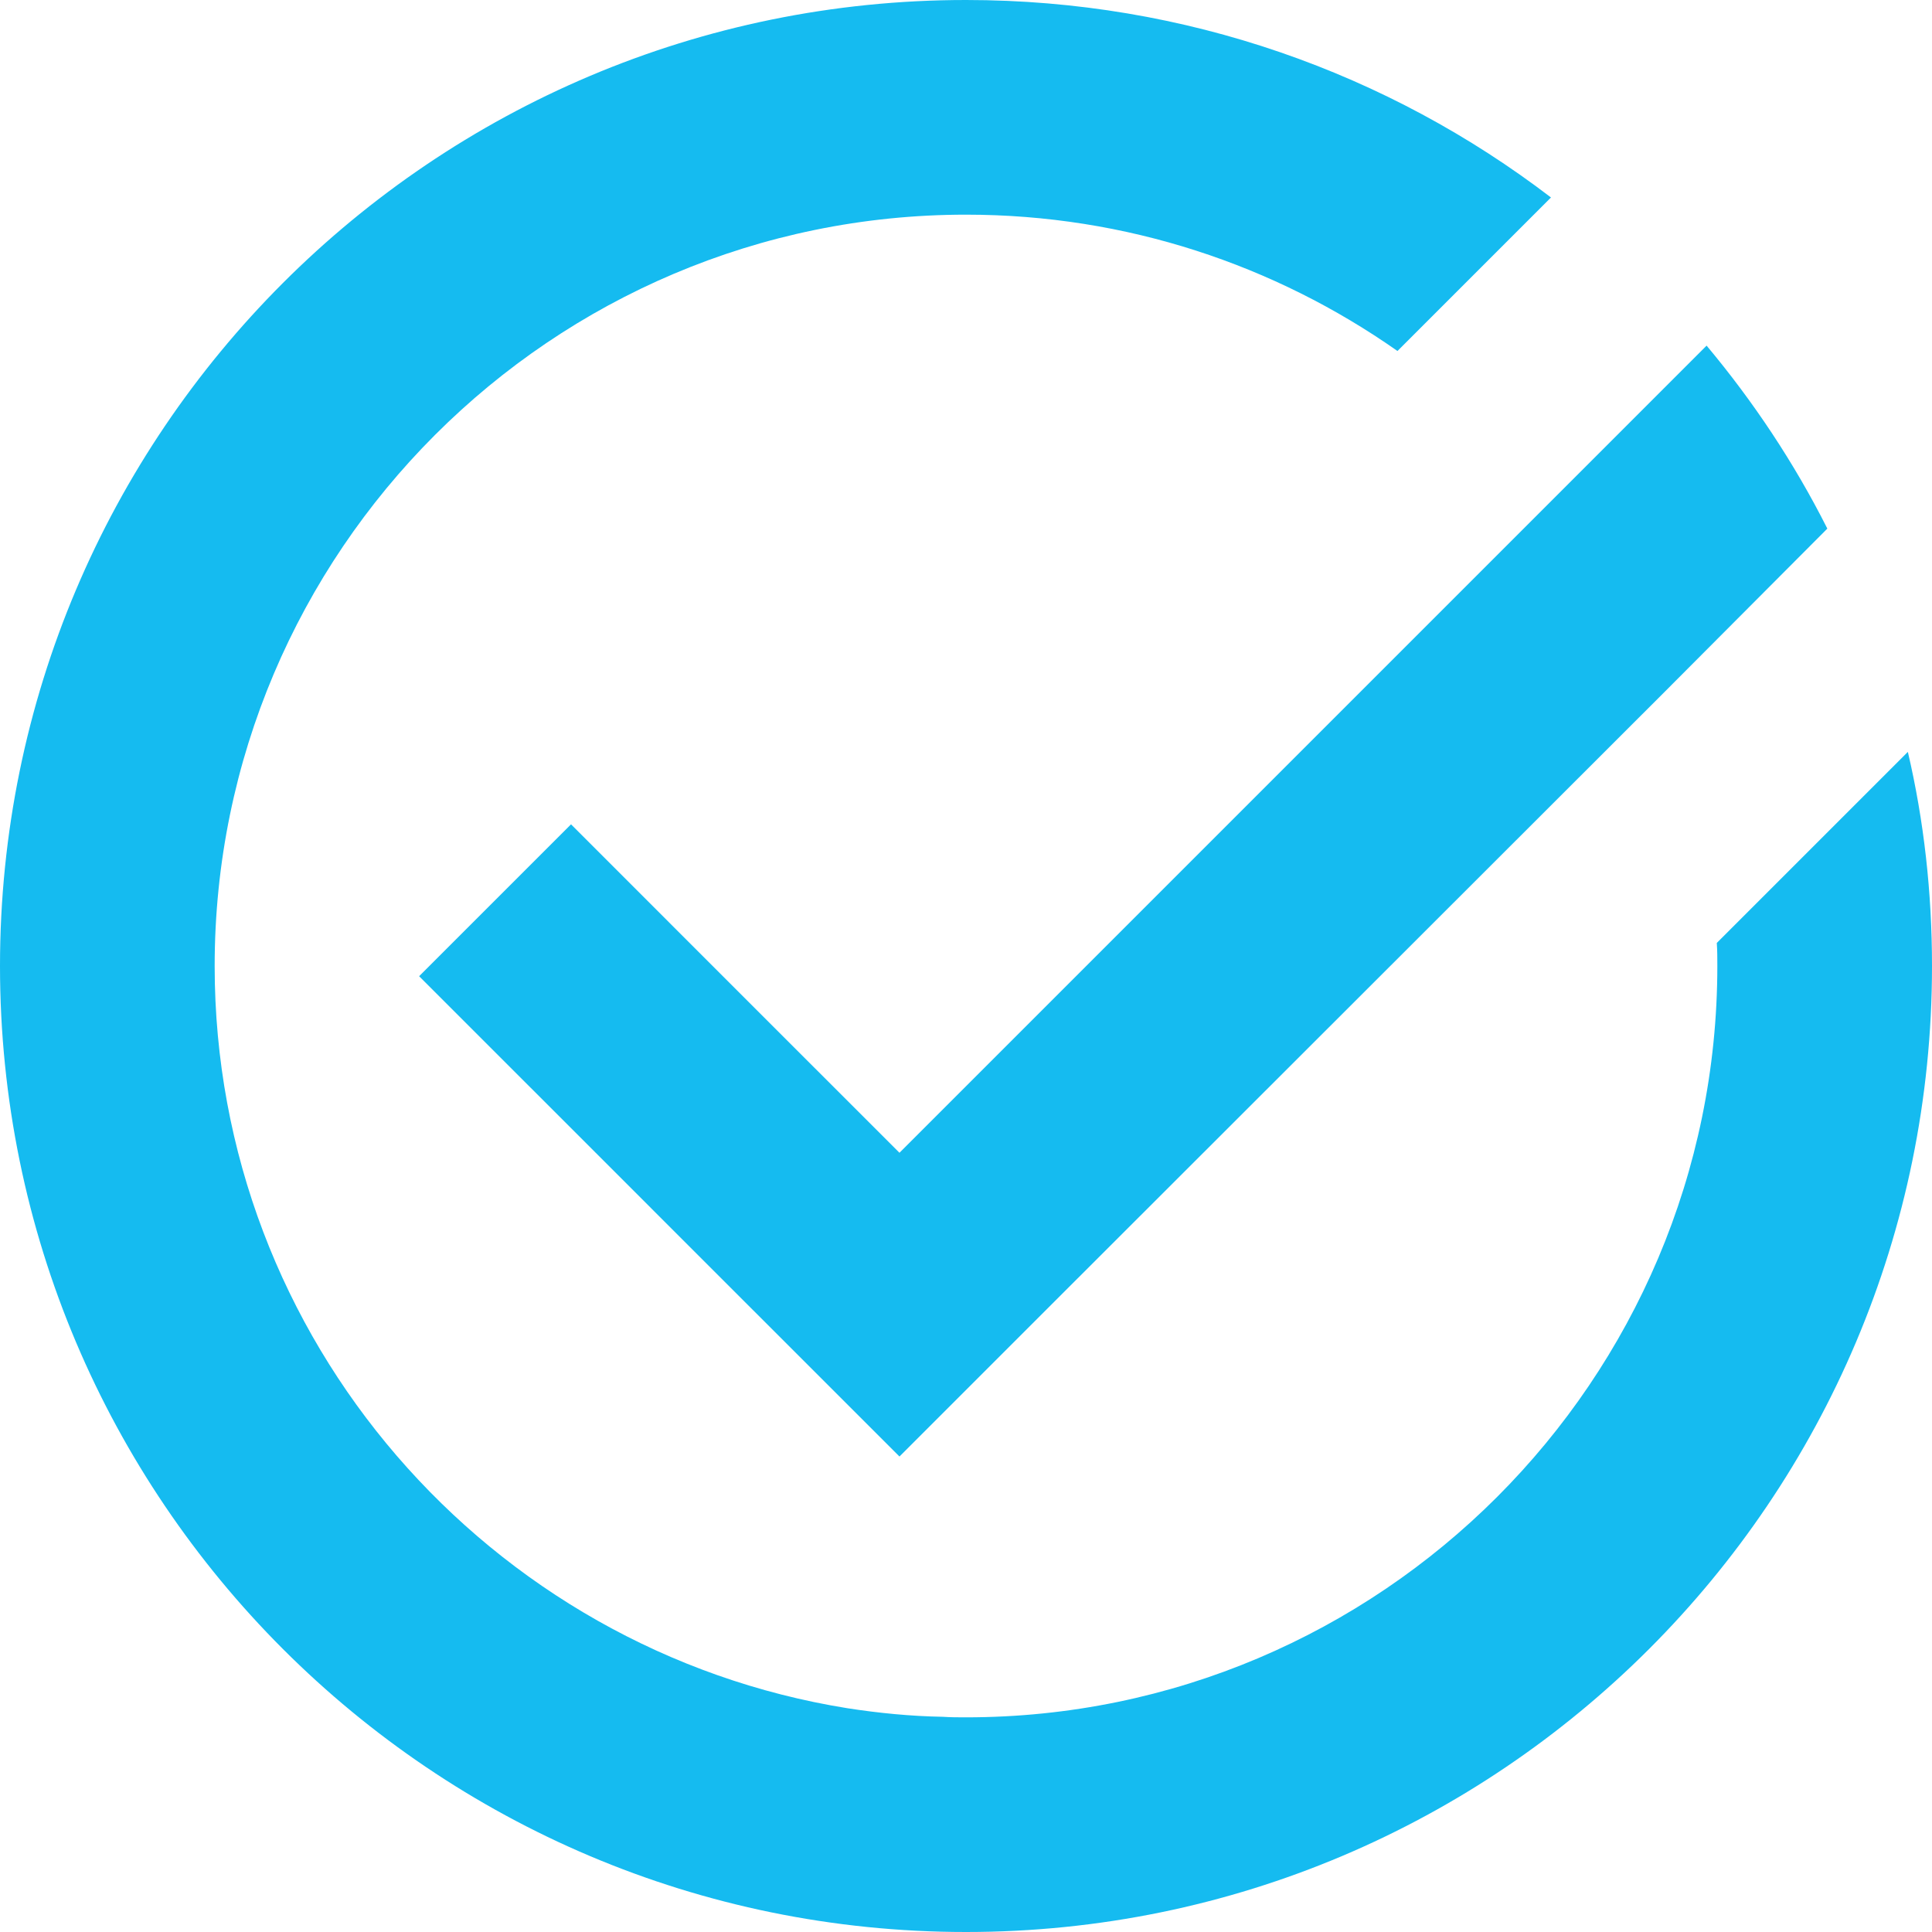 <svg width="46" height="46" viewBox="0 0 46 46" fill="none" xmlns="http://www.w3.org/2000/svg">
<g clip-path="url(#clip0_2636_15435)">
<path d="M45.425 17.902L40.876 22.451C40.889 22.629 40.889 22.821 40.889 23C40.889 32.864 32.864 40.889 23 40.889C22.821 40.889 22.629 40.889 22.451 40.876C21.684 40.863 20.917 40.787 20.176 40.672C11.653 39.304 5.111 31.906 5.111 23C5.111 13.136 13.136 5.111 23 5.111C26.821 5.111 30.36 6.312 33.273 8.357L36.928 4.702C33.069 1.751 28.239 0 23 0C10.299 0 0 10.299 0 23C0 35.701 10.299 46 23 46C35.701 46 46 35.701 46 23C46 21.249 45.808 19.537 45.425 17.902Z" fill="#15BBF0"/>
<path d="M17.799 23.831L13.596 19.627L9.979 23.243L14.183 27.447L17.799 31.063L21.416 34.679L25.032 31.063L39.649 16.458L43.508 12.586C42.716 11.015 41.745 9.558 40.633 8.229L36.992 11.871L21.416 27.447L17.799 23.831Z" fill="#15BBF0"/>
</g>
<defs>
<clipPath id="clip0_2636_15435">
<rect width="46" height="46" fill="white"/>
</clipPath>
</defs>
</svg>
